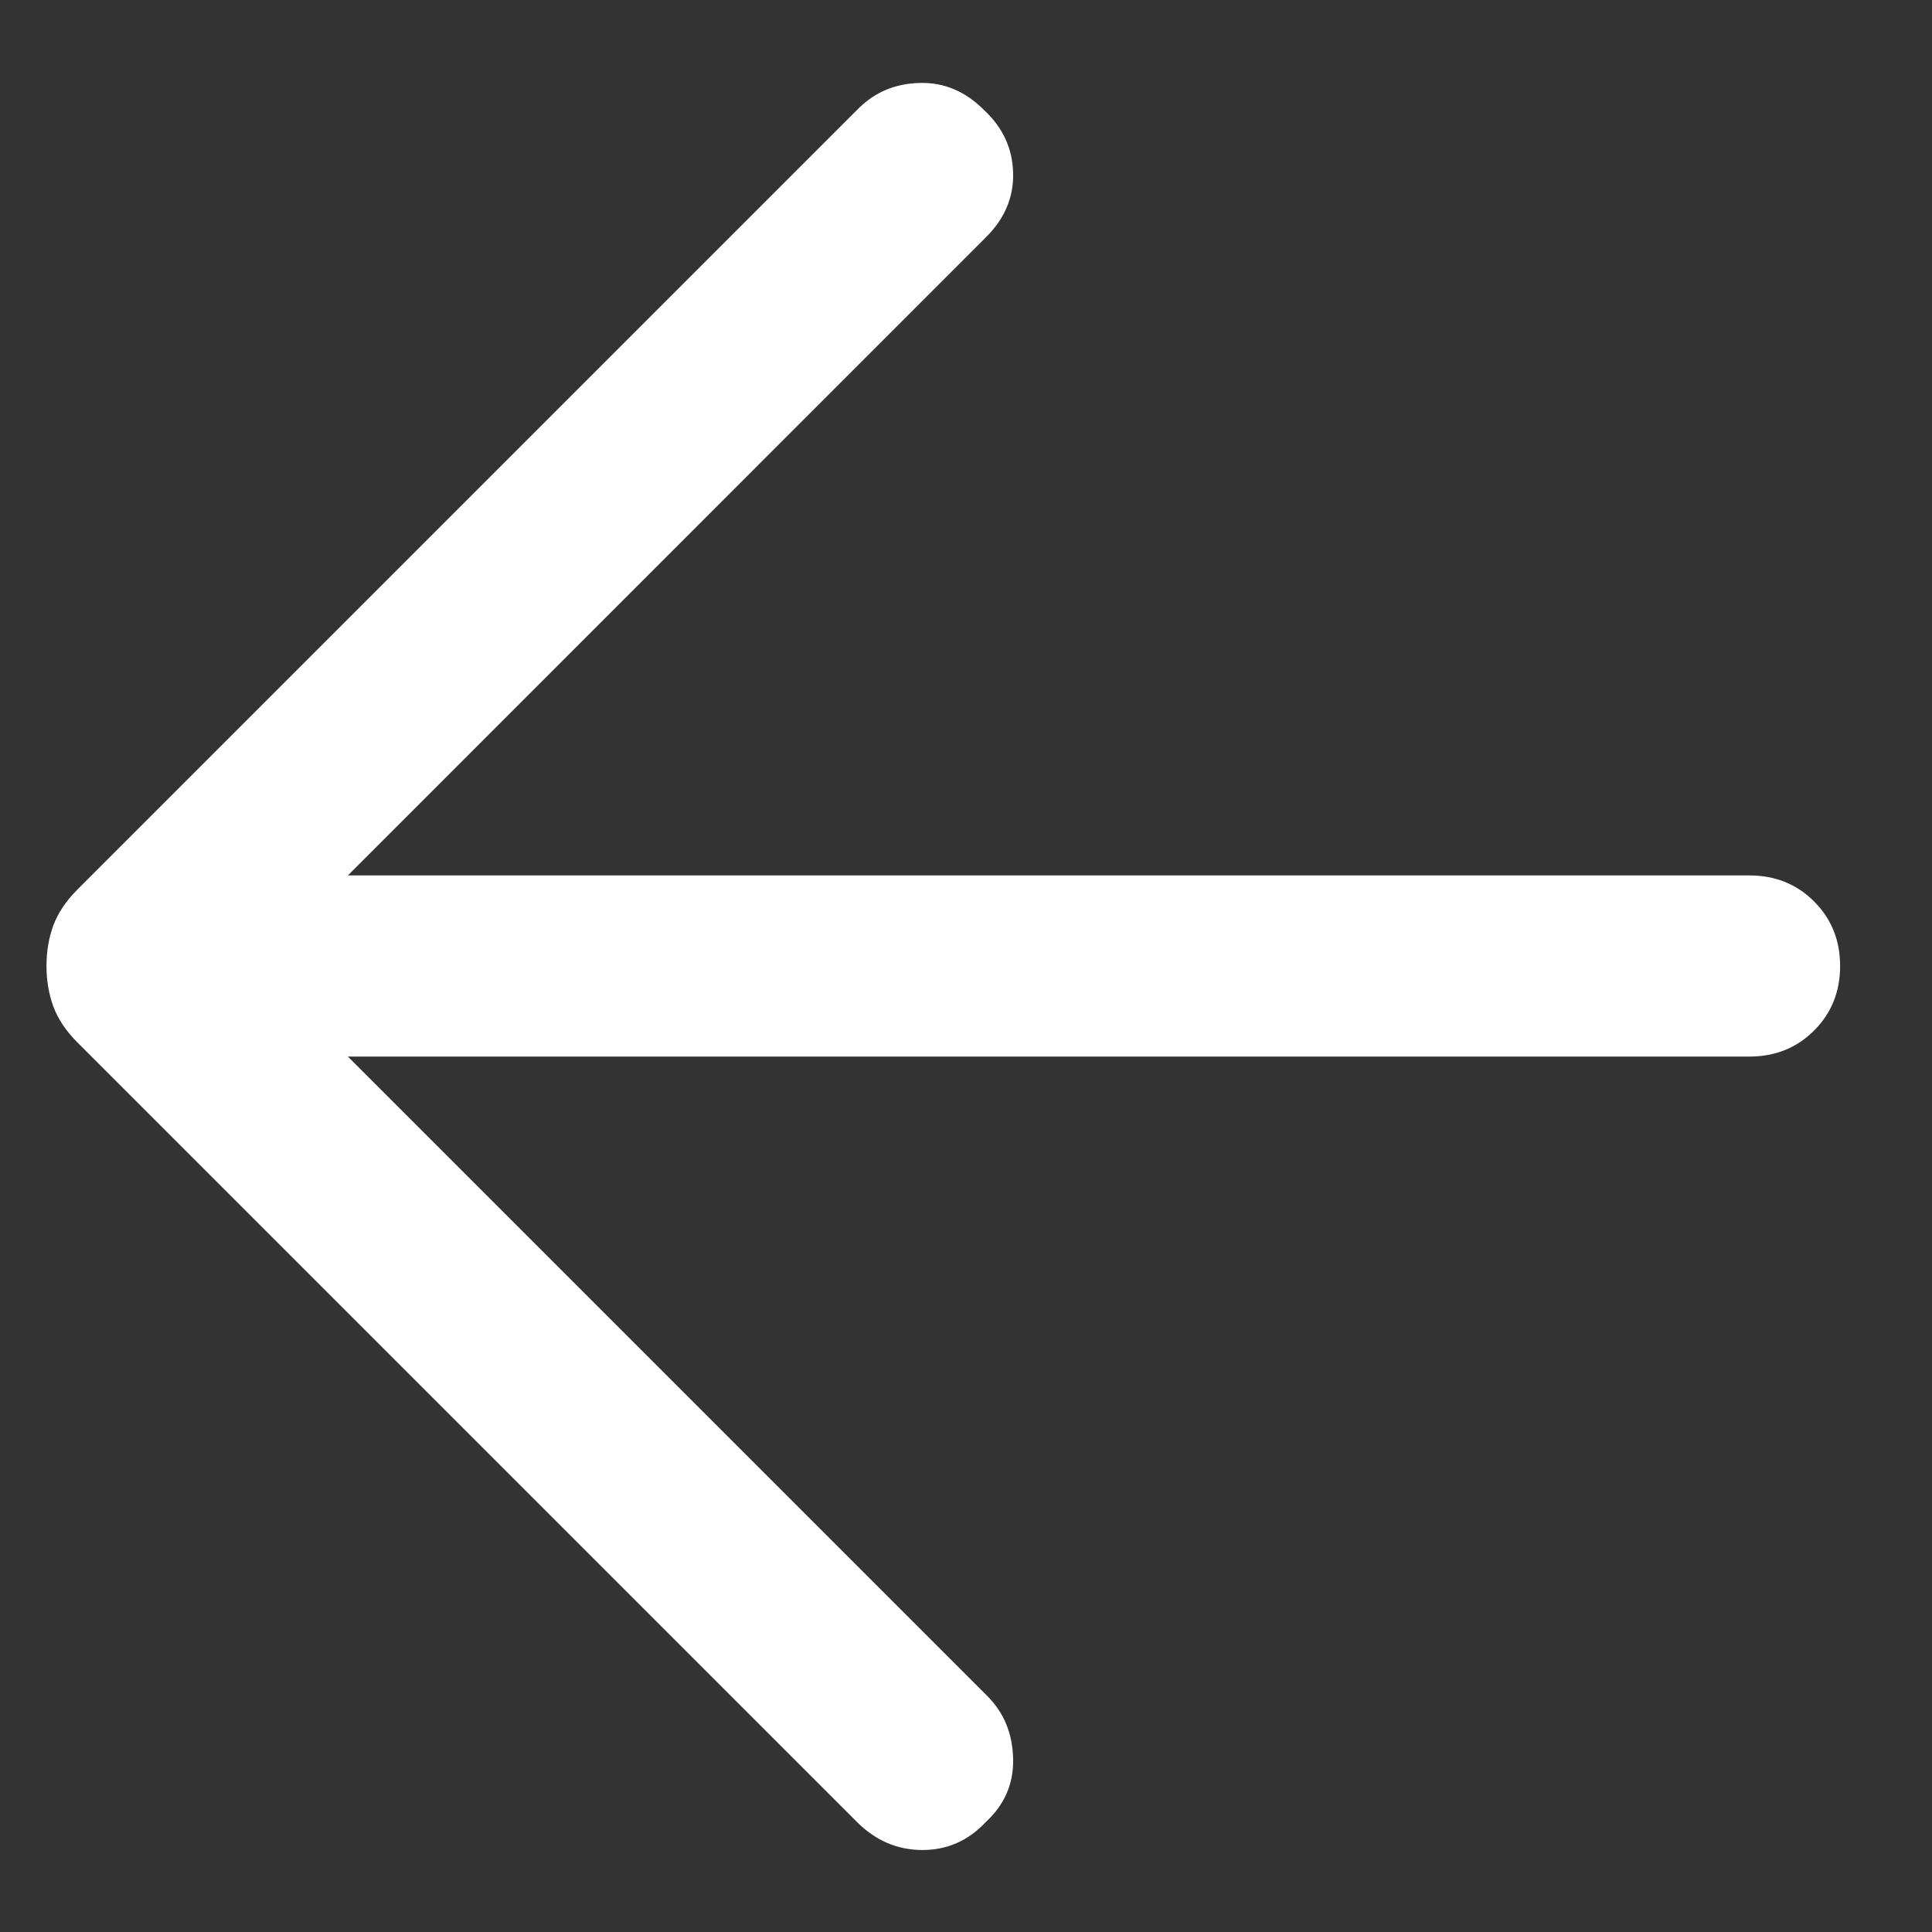 <svg width="16" height="16" viewBox="0 0 16 16" fill="none" xmlns="http://www.w3.org/2000/svg">
<rect x="0" y="0" width="16" height="16" fill="#333333" stroke="none"/>
<path d="M7.096 15.088L0.641 8.633C0.547 8.539 0.481 8.44 0.442 8.336C0.404 8.233 0.385 8.12 0.385 8C0.385 7.879 0.404 7.767 0.442 7.663C0.481 7.56 0.547 7.461 0.641 7.367L7.106 0.902C7.244 0.763 7.414 0.692 7.616 0.687C7.817 0.681 7.995 0.756 8.15 0.912C8.305 1.056 8.385 1.229 8.39 1.431C8.396 1.632 8.321 1.81 8.165 1.965L2.881 7.25H14.489C14.701 7.25 14.88 7.322 15.023 7.465C15.167 7.609 15.239 7.787 15.239 8C15.239 8.213 15.167 8.391 15.023 8.535C14.88 8.678 14.701 8.75 14.489 8.75H2.881L8.175 14.044C8.314 14.183 8.385 14.355 8.39 14.562C8.396 14.768 8.321 14.944 8.165 15.088C8.021 15.243 7.845 15.321 7.639 15.321C7.432 15.321 7.251 15.243 7.096 15.088Z" fill="white"/>
</svg>

